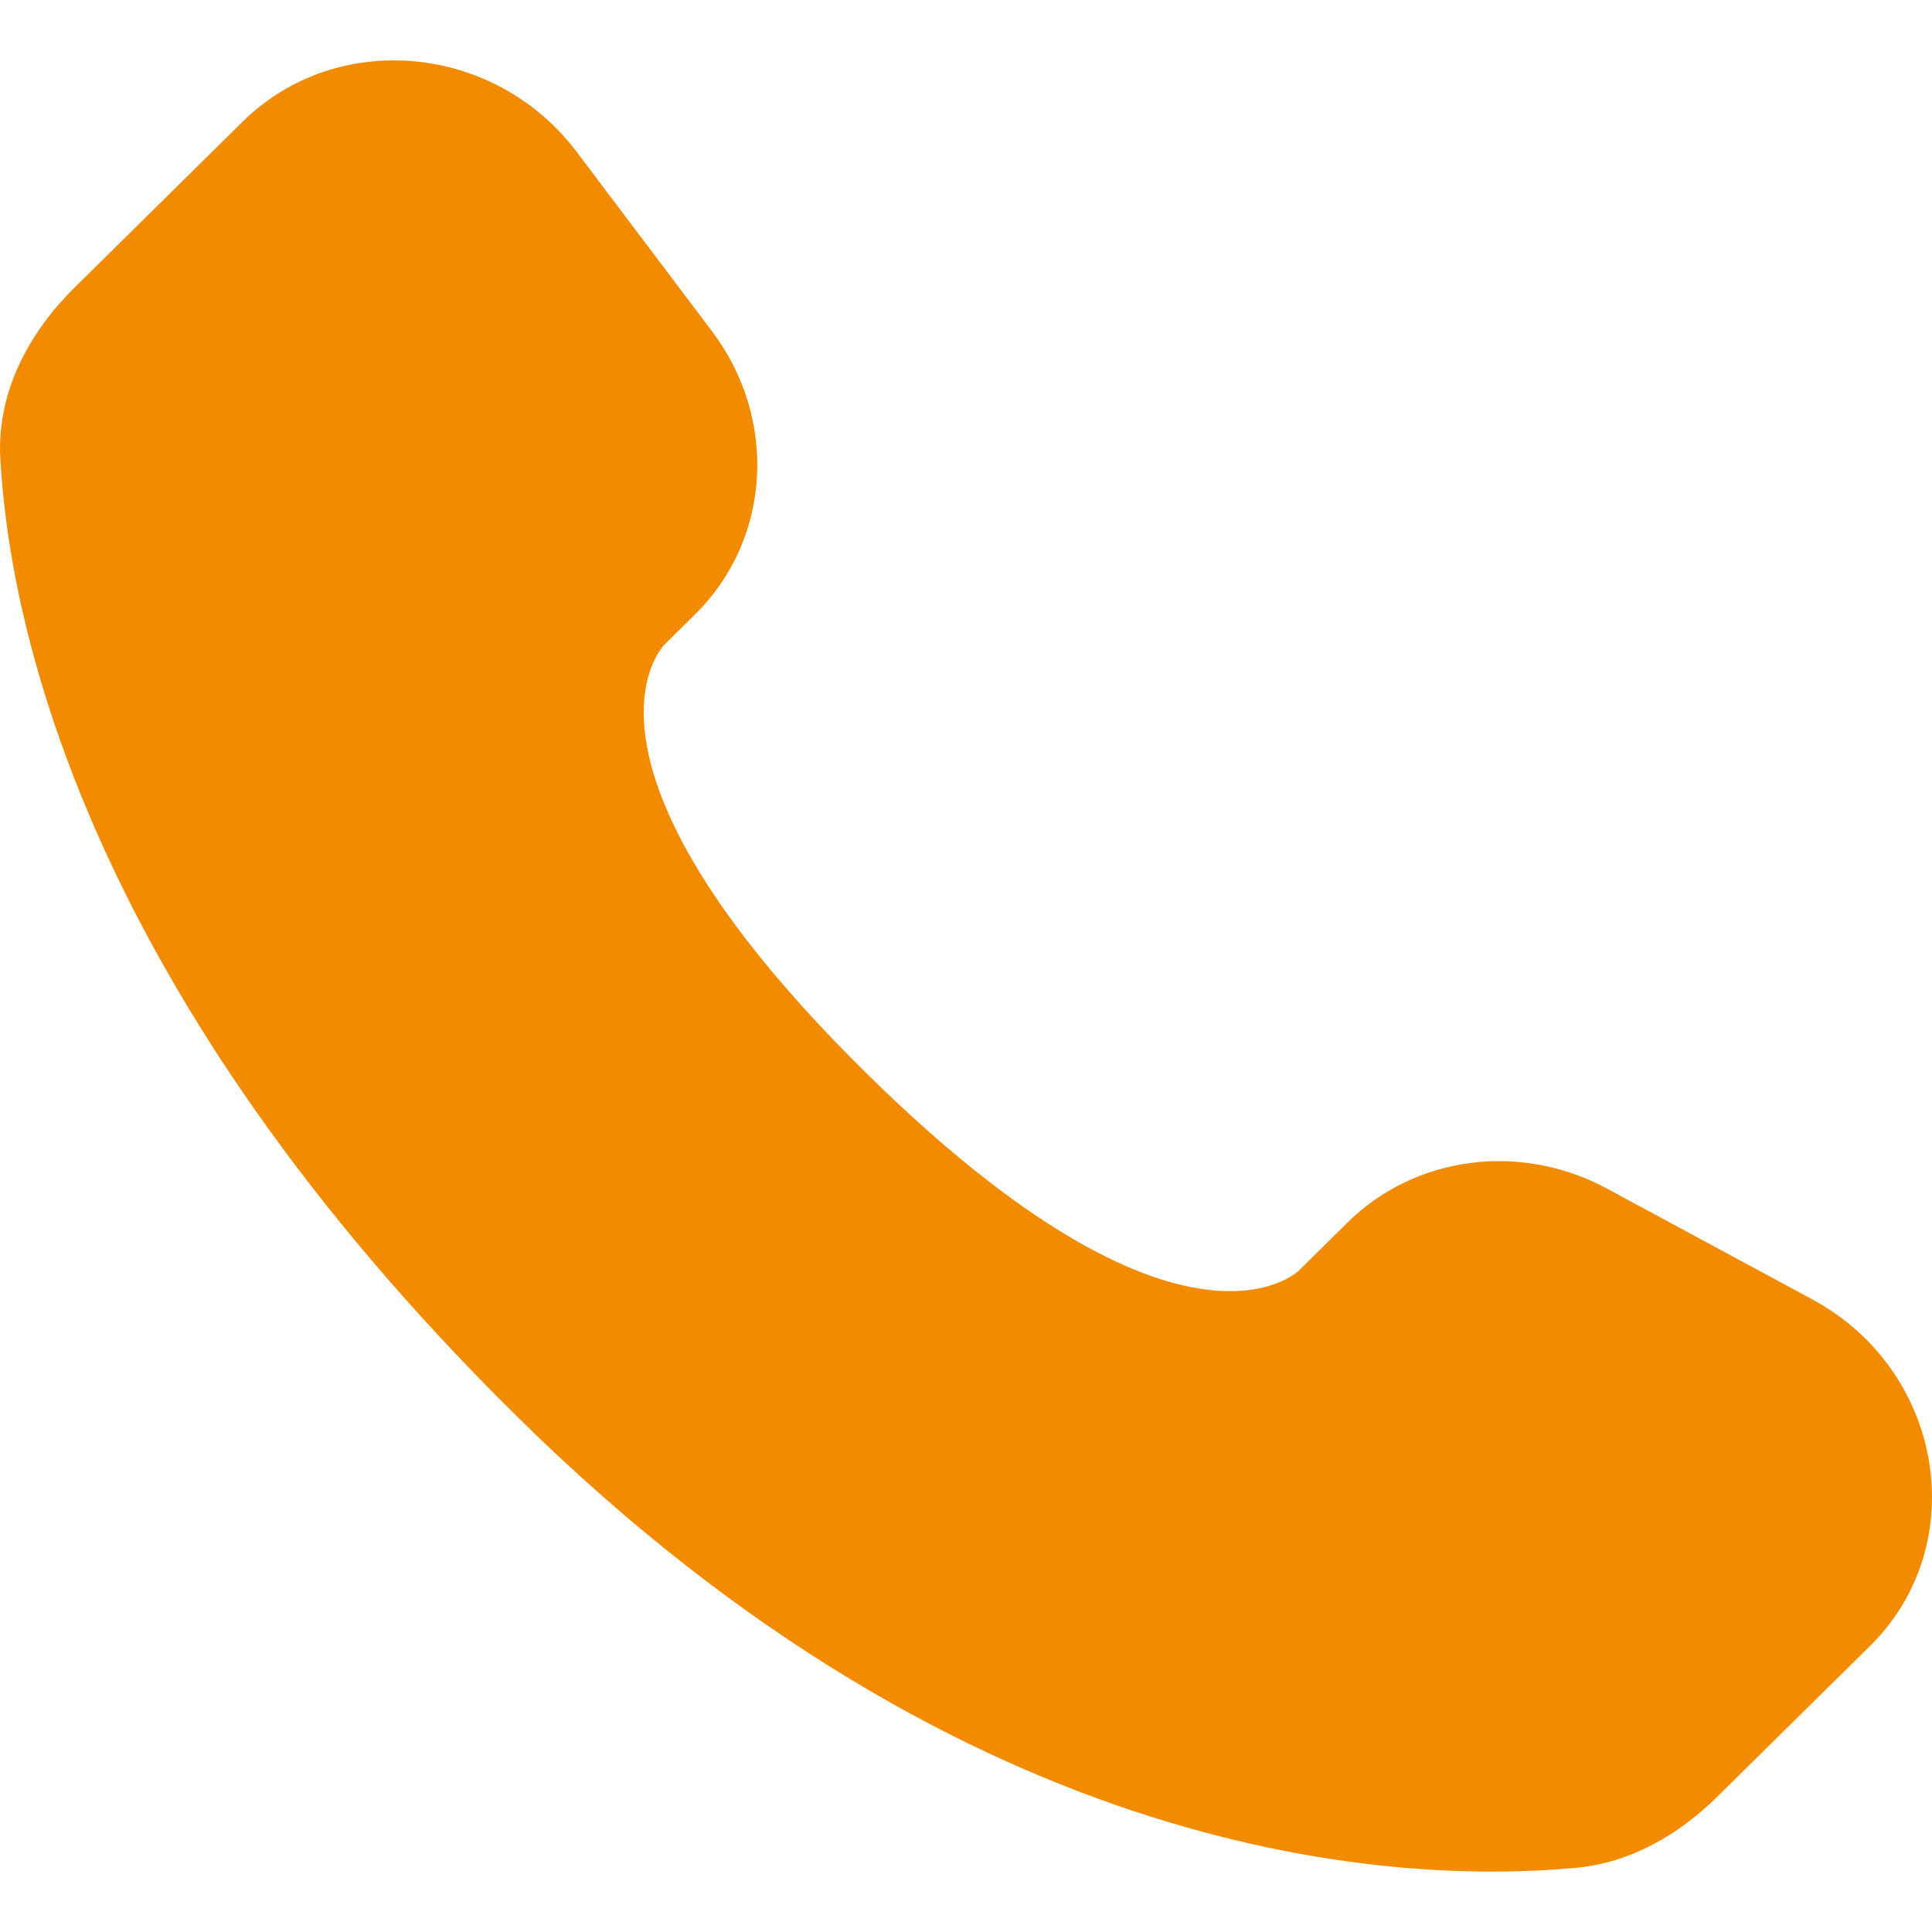 <svg width="16" height="16" viewBox="0 0 16 16" fill="none" xmlns="http://www.w3.org/2000/svg">
<path d="M11.161 10.123L10.756 10.523C10.756 10.523 9.794 11.473 7.167 8.88C4.541 6.287 5.503 5.338 5.503 5.338L5.758 5.086C6.386 4.466 6.445 3.471 5.897 2.744L4.776 1.258C4.098 0.359 2.788 0.24 2.01 1.007L0.615 2.384C0.23 2.765 -0.029 3.258 0.003 3.805C0.083 5.205 0.721 8.216 4.28 11.729C8.055 15.455 11.597 15.603 13.046 15.469C13.504 15.427 13.902 15.195 14.223 14.878L15.486 13.632C16.338 12.791 16.098 11.348 15.007 10.76L13.309 9.844C12.593 9.457 11.721 9.571 11.161 10.123Z" fill="#F28B00"/>
</svg>
